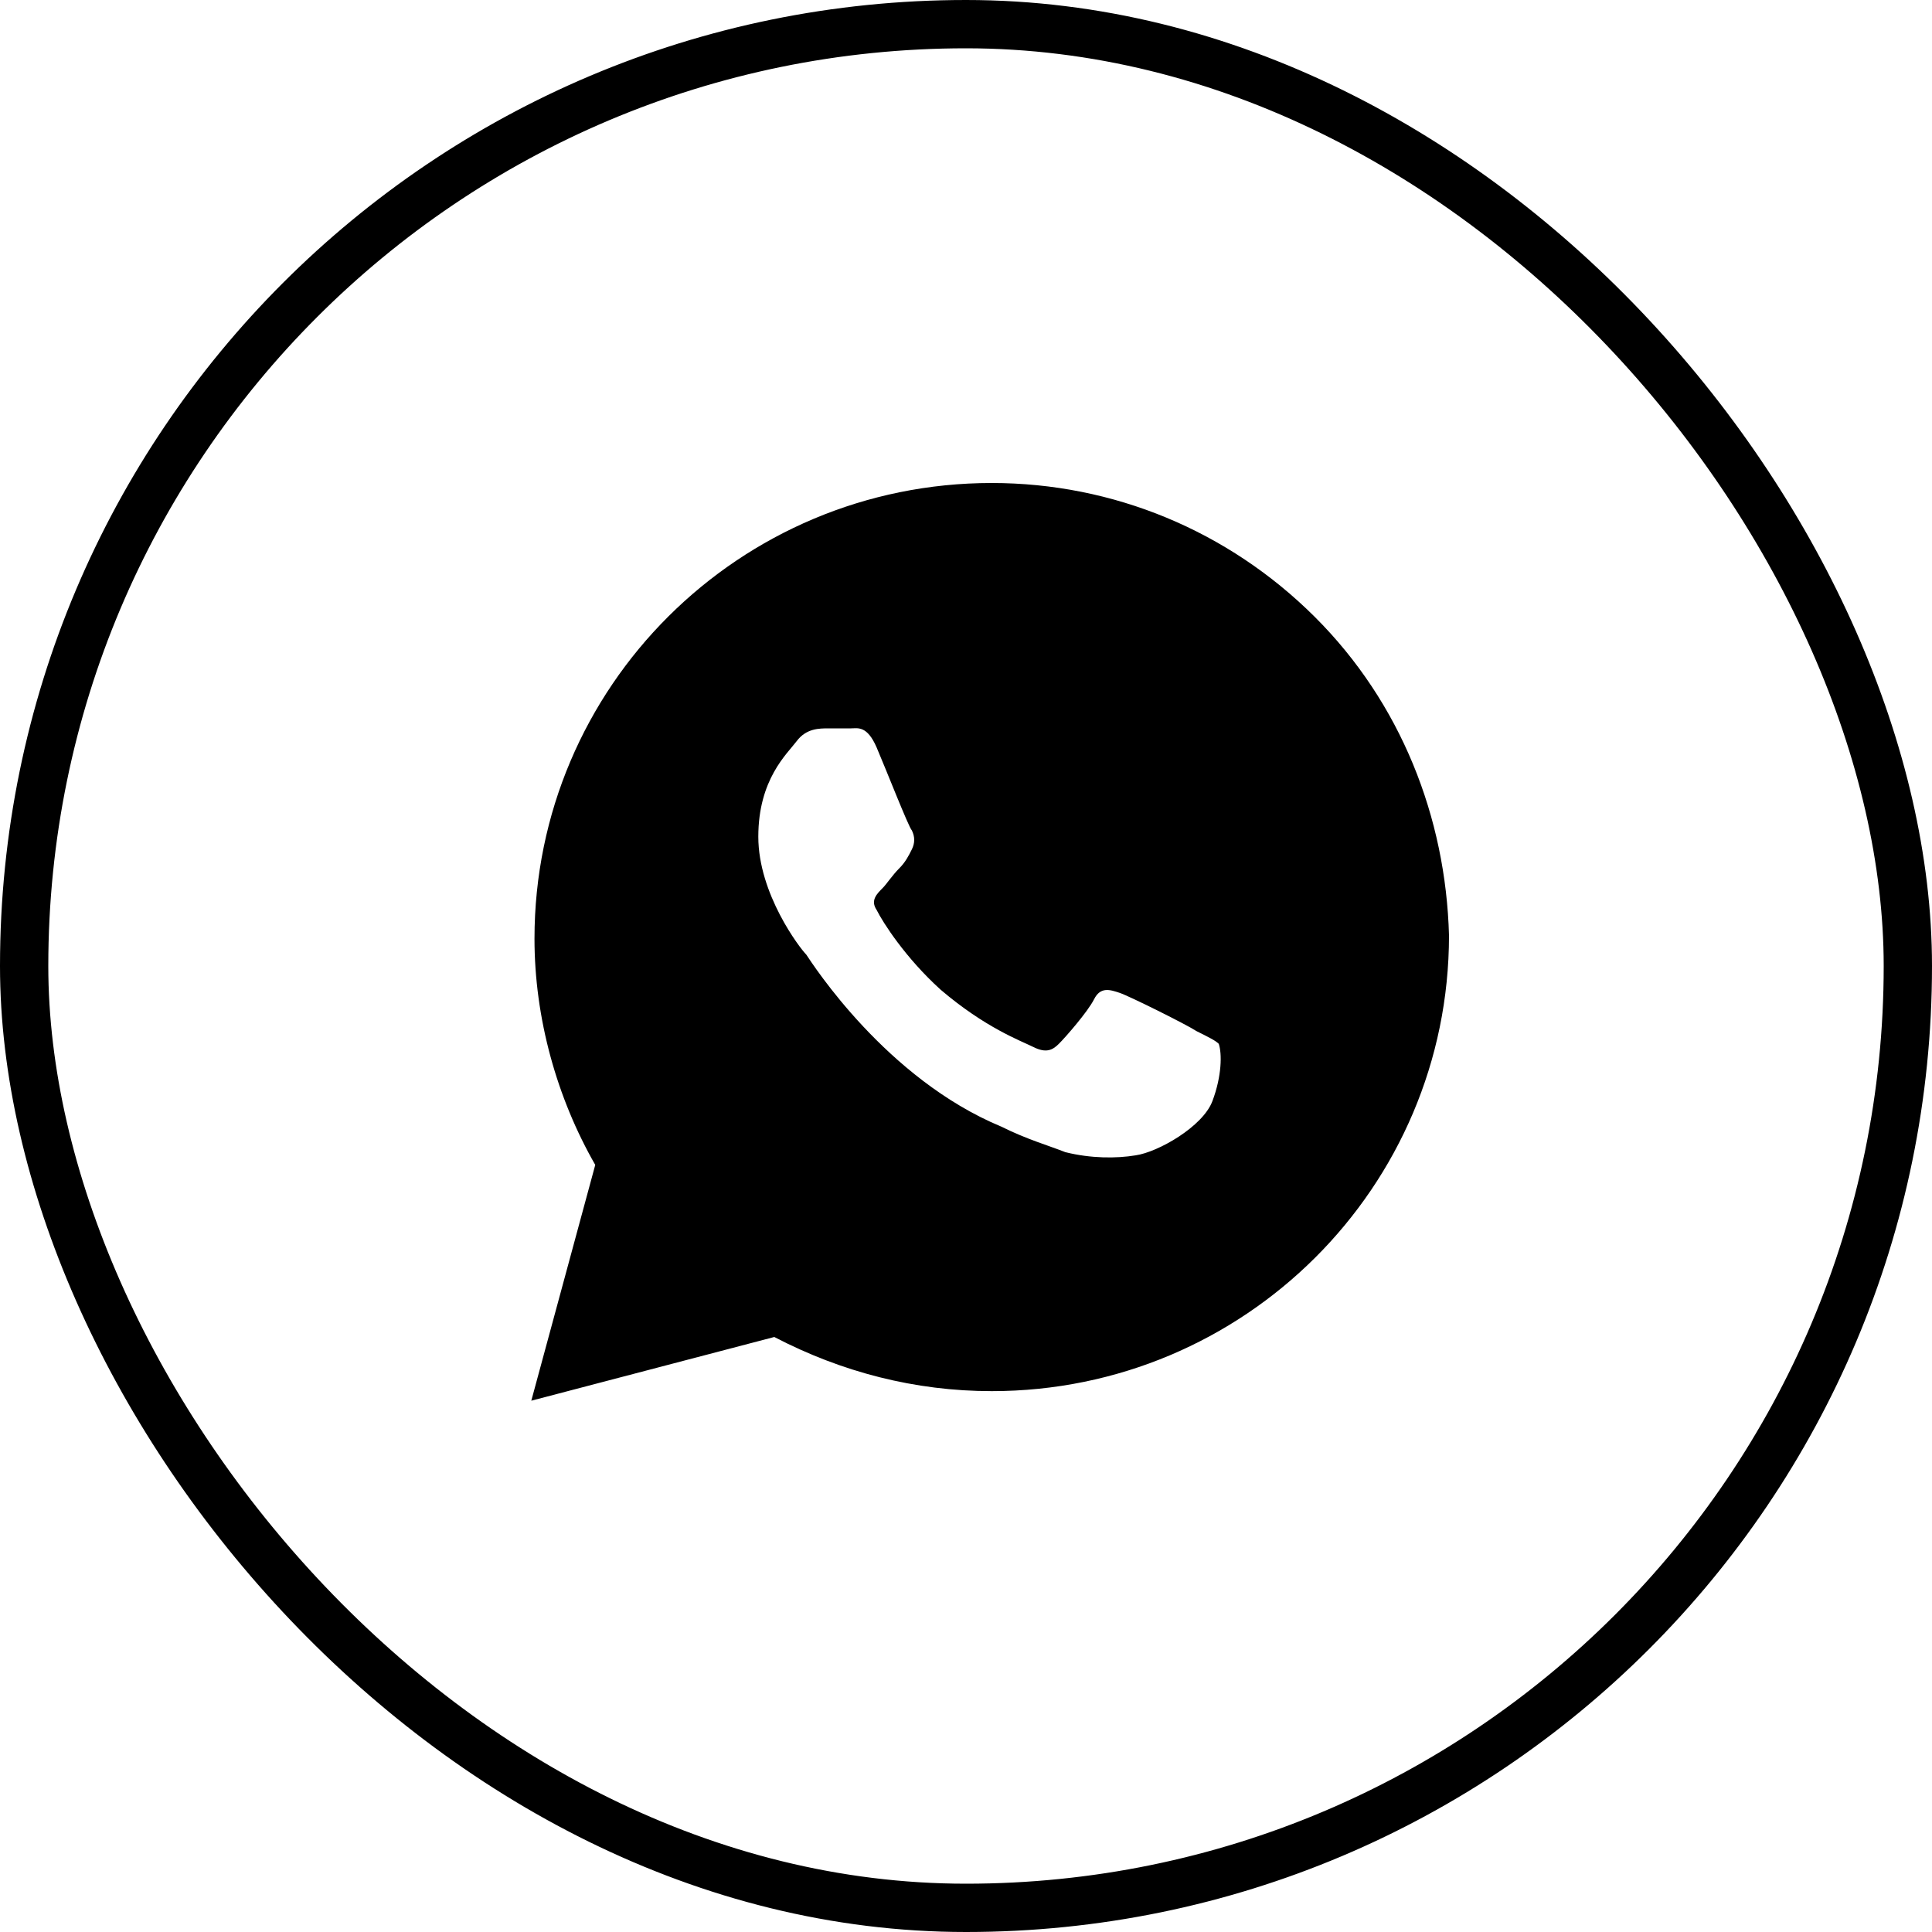 <?xml version="1.0" encoding="UTF-8"?> <svg xmlns="http://www.w3.org/2000/svg" width="40" height="40" viewBox="0 0 40 40" fill="none"><rect x="0.5" y="0.5" width="39" height="39" rx="19.5" stroke="#FFED93" style="stroke:#FFED93;stroke:color(display-p3 1 0.929 0.575);stroke-opacity:1;"></rect><path d="M27.22 12.771C25.432 10.99 23.049 10 20.533 10C15.303 10 11.066 14.222 11.066 19.434C11.066 21.083 11.53 22.733 12.324 24.118L11 29L16.031 27.681C17.422 28.406 18.944 28.802 20.533 28.802C25.763 28.802 30 24.58 30 19.368C29.934 16.927 29.007 14.552 27.22 12.771ZM25.101 22.799C24.902 23.326 23.976 23.854 23.512 23.92C23.115 23.986 22.585 23.986 22.056 23.854C21.725 23.722 21.261 23.59 20.732 23.326C18.348 22.337 16.826 19.962 16.693 19.764C16.561 19.632 15.7 18.51 15.7 17.323C15.7 16.135 16.296 15.608 16.495 15.344C16.693 15.08 16.958 15.08 17.157 15.08C17.289 15.08 17.488 15.08 17.62 15.08C17.753 15.08 17.951 15.014 18.15 15.476C18.348 15.938 18.812 17.125 18.878 17.191C18.944 17.323 18.944 17.455 18.878 17.587C18.812 17.719 18.746 17.851 18.613 17.983C18.481 18.115 18.348 18.312 18.282 18.378C18.15 18.51 18.017 18.642 18.15 18.84C18.282 19.104 18.746 19.83 19.474 20.49C20.401 21.281 21.129 21.545 21.394 21.677C21.659 21.809 21.791 21.743 21.923 21.611C22.056 21.479 22.519 20.951 22.652 20.688C22.784 20.424 22.983 20.49 23.181 20.556C23.38 20.622 24.571 21.215 24.77 21.347C25.035 21.479 25.167 21.545 25.233 21.611C25.3 21.809 25.3 22.271 25.101 22.799Z" fill="#FFED93" style="fill:#FFED93;fill:color(display-p3 1 0.929 0.575);fill-opacity:1;"></path></svg> 